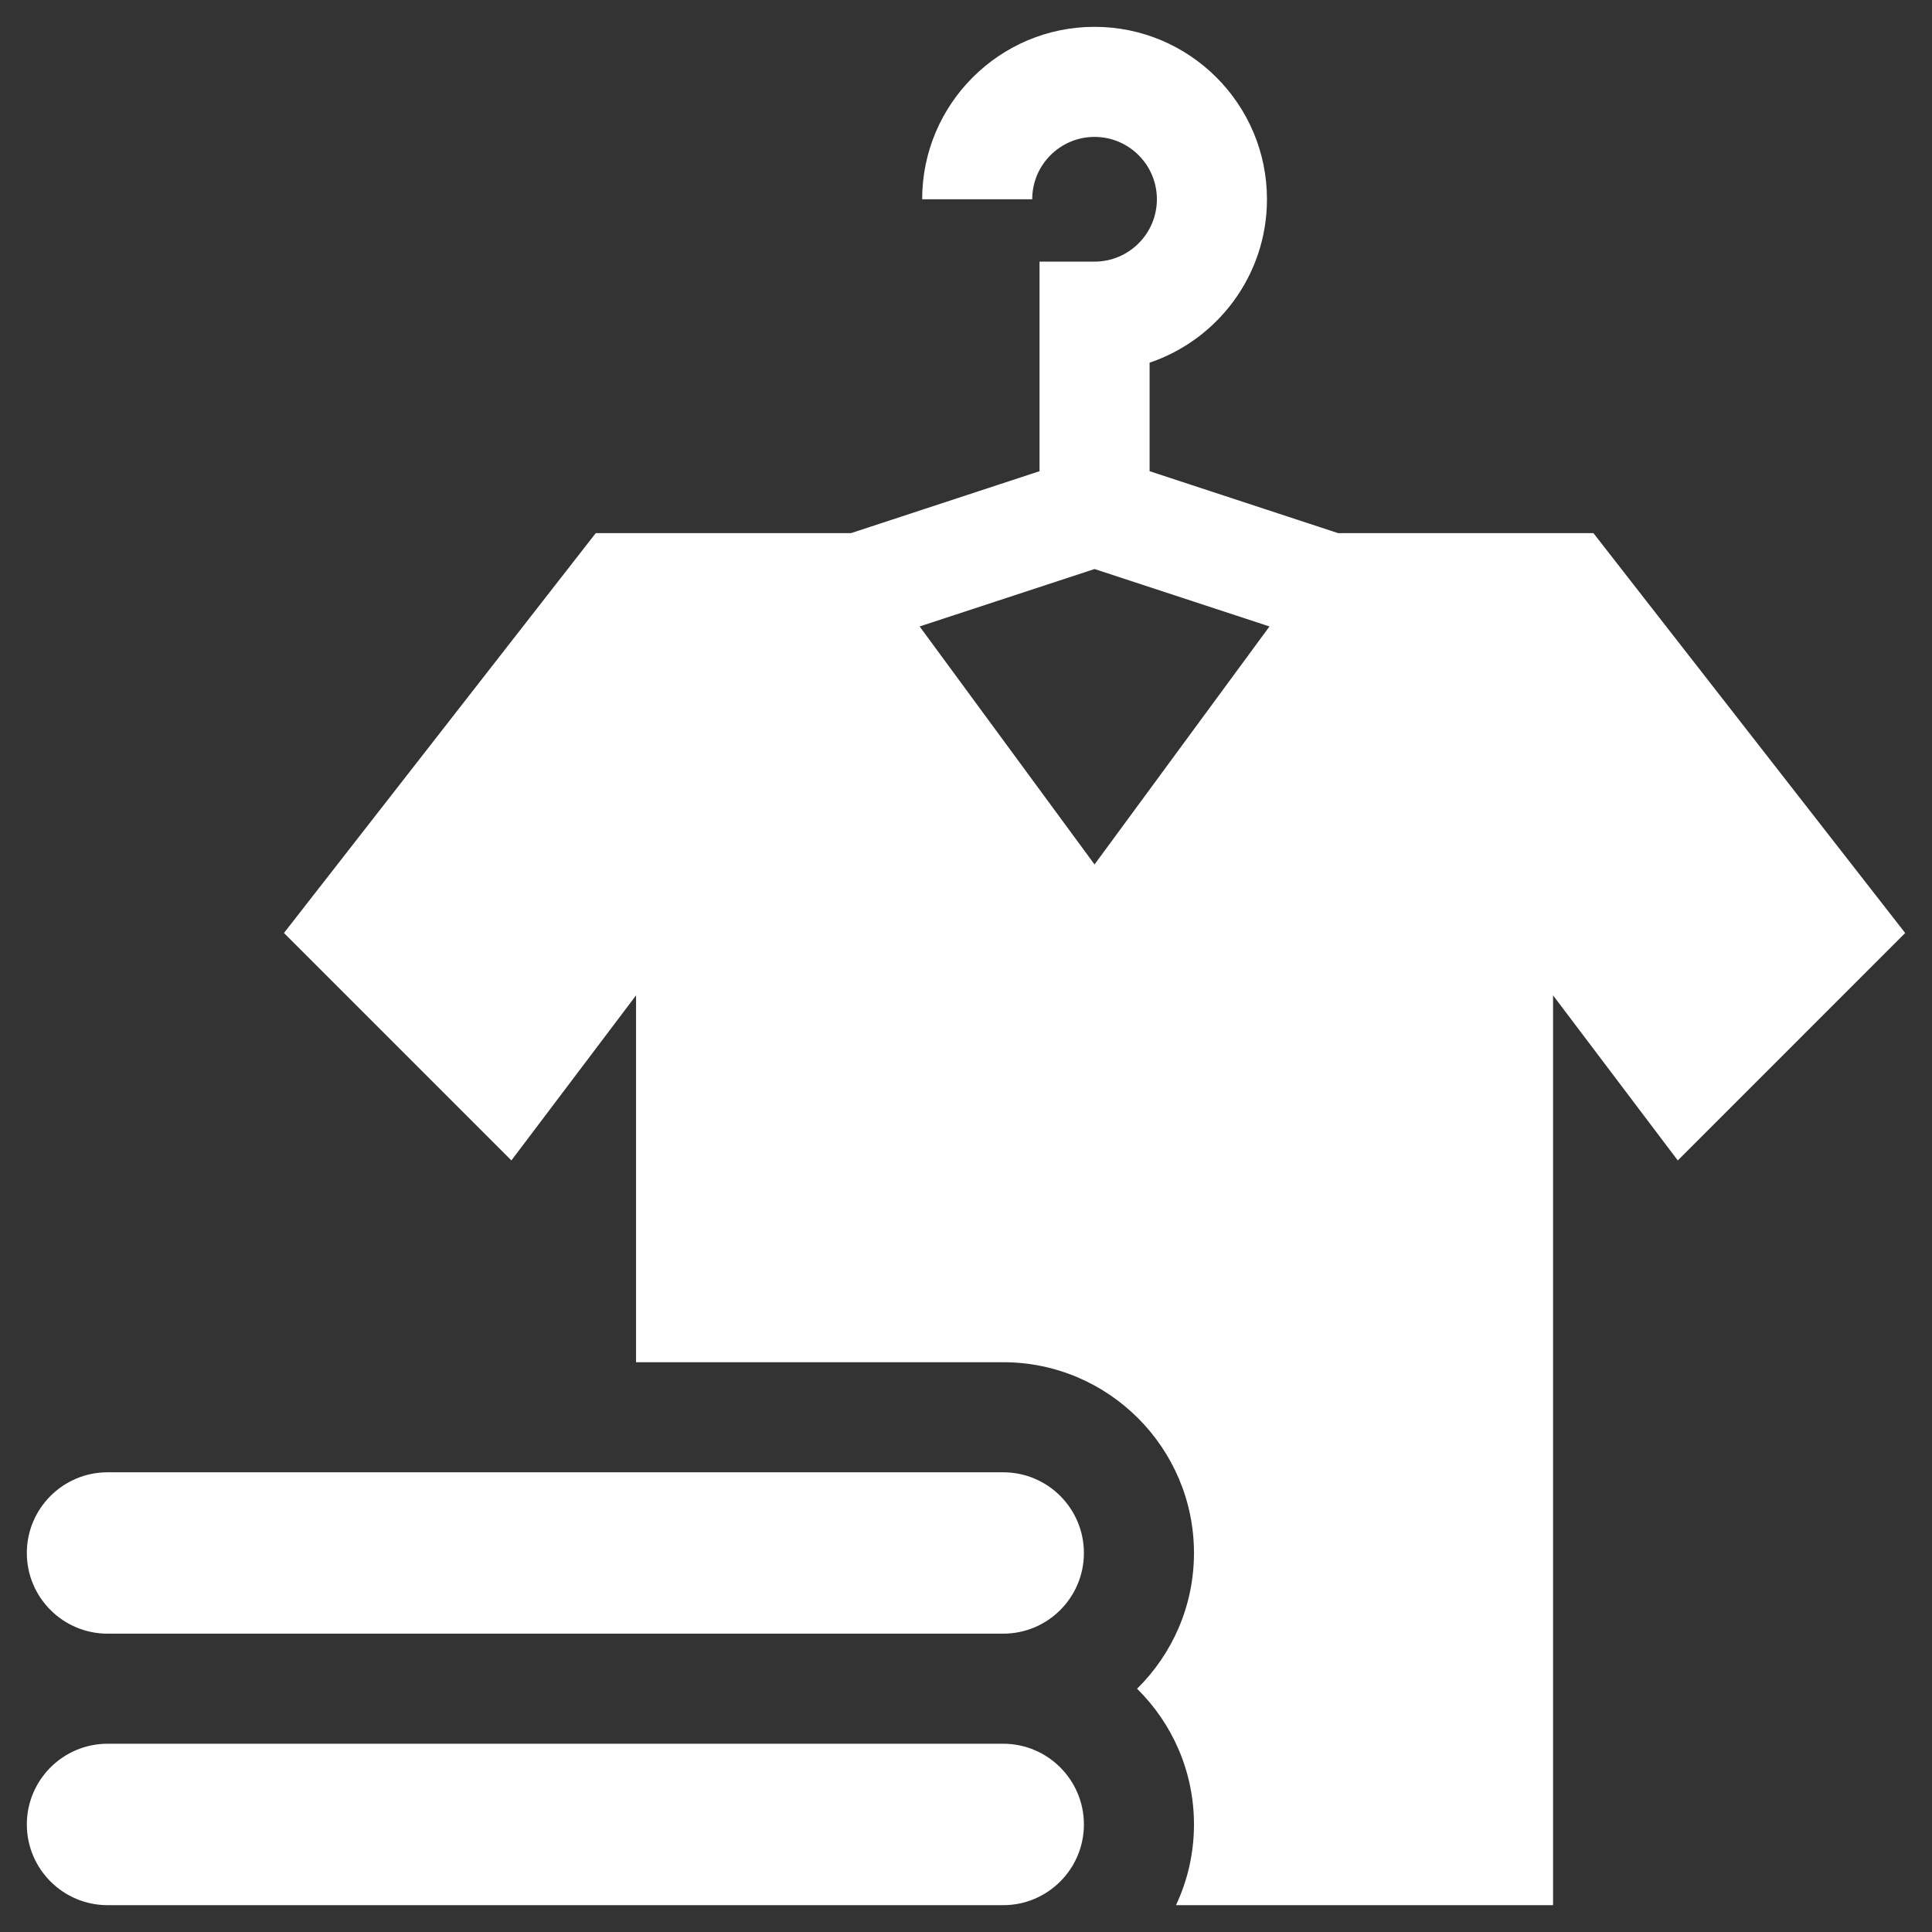 <?xml version="1.0" encoding="UTF-8"?>
<svg xmlns="http://www.w3.org/2000/svg" width="36" height="36" viewBox="0 0 36 36" fill="none">
  <rect x="0" y="0" width="36" height="36" fill="#333333" stroke="none"/>
  <path d="M29.691 9.934H24.933L21.421 8.78V6.758C22.691 6.329 23.608 5.126 23.608 3.713C23.608 1.941 22.167 0.5 20.395 0.5C18.624 0.5 17.183 1.941 17.183 3.713H19.234C19.234 3.072 19.755 2.551 20.395 2.551C21.036 2.551 21.557 3.072 21.557 3.713C21.557 4.353 21.036 4.875 20.395 4.875H19.37V8.78L15.858 9.934H11.101L5.291 17.385L9.529 21.623L11.852 18.547V25.383H18.694C20.653 25.383 22.248 26.978 22.248 28.938C22.248 29.927 21.842 30.822 21.188 31.467C21.842 32.111 22.248 33.007 22.248 33.996C22.248 34.533 22.128 35.043 21.913 35.5H28.939V18.547L31.263 21.623L35.5 17.385L29.691 9.934ZM20.395 16.108L17.136 11.673L20.395 10.603L23.655 11.673L20.395 16.108Z" fill="white"></path>
  <path d="M18.694 32.492H2.004C1.175 32.492 0.5 33.167 0.5 33.996C0.5 34.825 1.175 35.5 2.004 35.5H18.694C19.523 35.5 20.197 34.825 20.197 33.996C20.197 33.167 19.523 32.492 18.694 32.492ZM18.694 27.434H2.004C1.175 27.434 0.5 28.108 0.5 28.938C0.5 29.767 1.175 30.441 2.004 30.441H18.694C19.523 30.441 20.197 29.767 20.197 28.938C20.197 28.108 19.523 27.434 18.694 27.434Z" fill="white"></path>
</svg>
